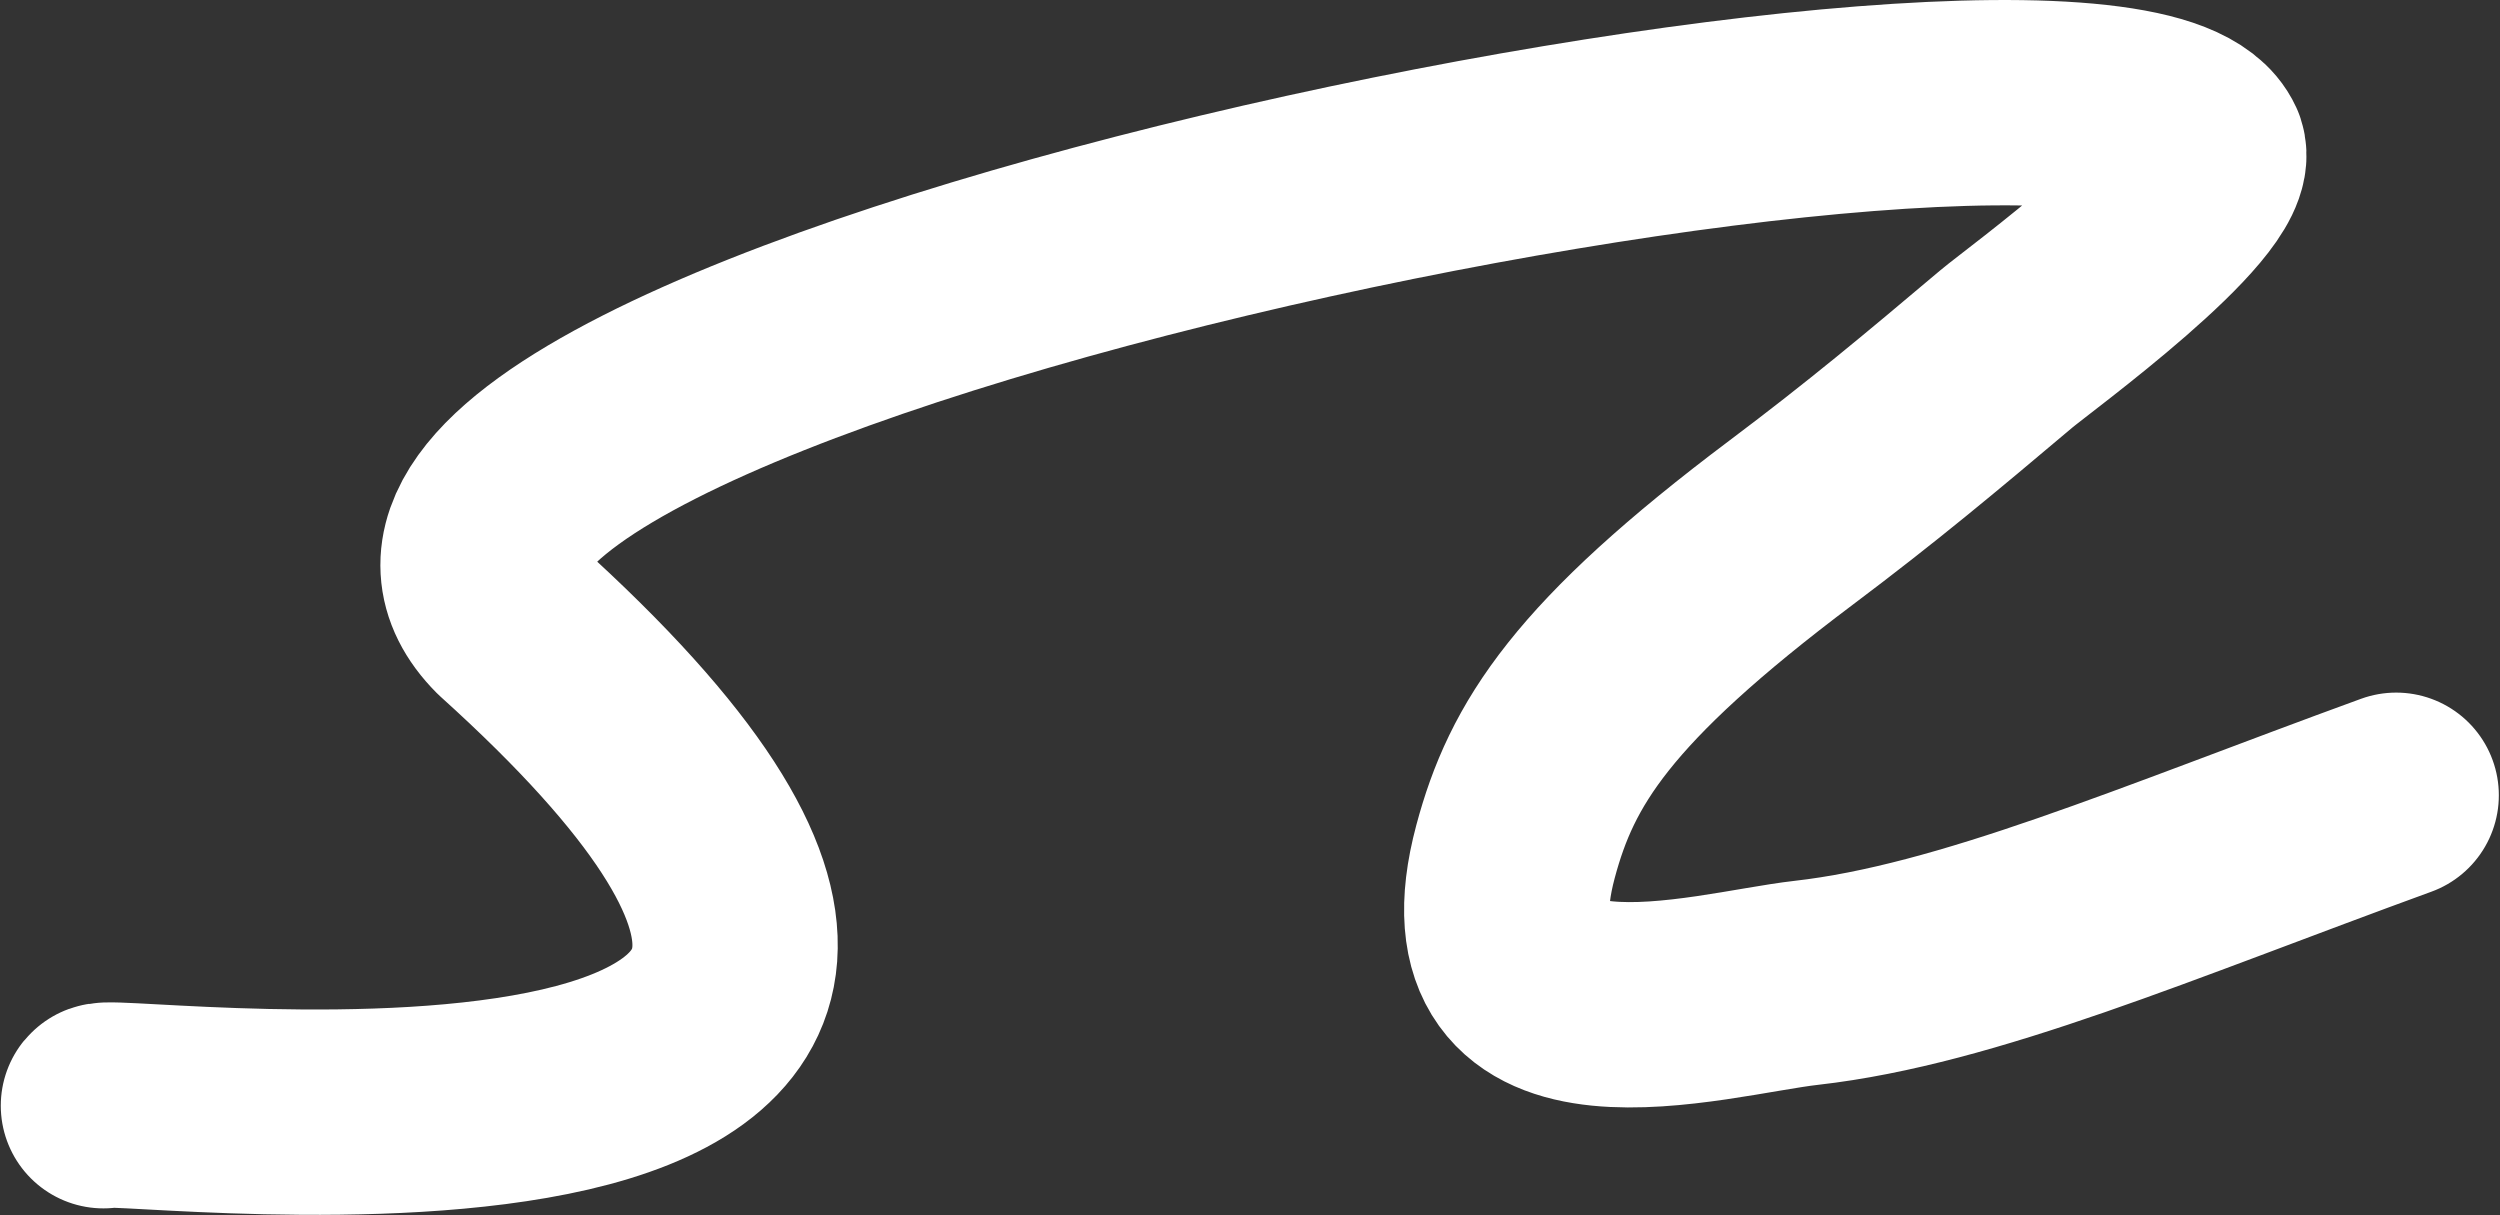 <?xml version="1.0" encoding="UTF-8"?> <svg xmlns="http://www.w3.org/2000/svg" width="1948" height="947" viewBox="0 0 1948 947" fill="none"><rect x="0" y="0" width="1948" height="947" fill="#333333" stroke="none"/><path d="M1867.09 619.672C1679.1 688.213 1533.11 751.61 1407.41 765.835C1330.95 774.488 1135.17 834.16 1180.91 663.472C1201.23 587.611 1240.32 523.891 1395.89 407.025C1458.92 359.672 1503.77 322.149 1563.24 271.971C1580.97 257.017 1727.73 150.443 1716.6 117.18C1651.74 -25.218 187.603 272.724 396.833 483.401C928.075 962.628 87.656 852.809 80.607 861.576" stroke="white" stroke-width="160" stroke-linecap="round" stroke-linejoin="round"></path></svg> 